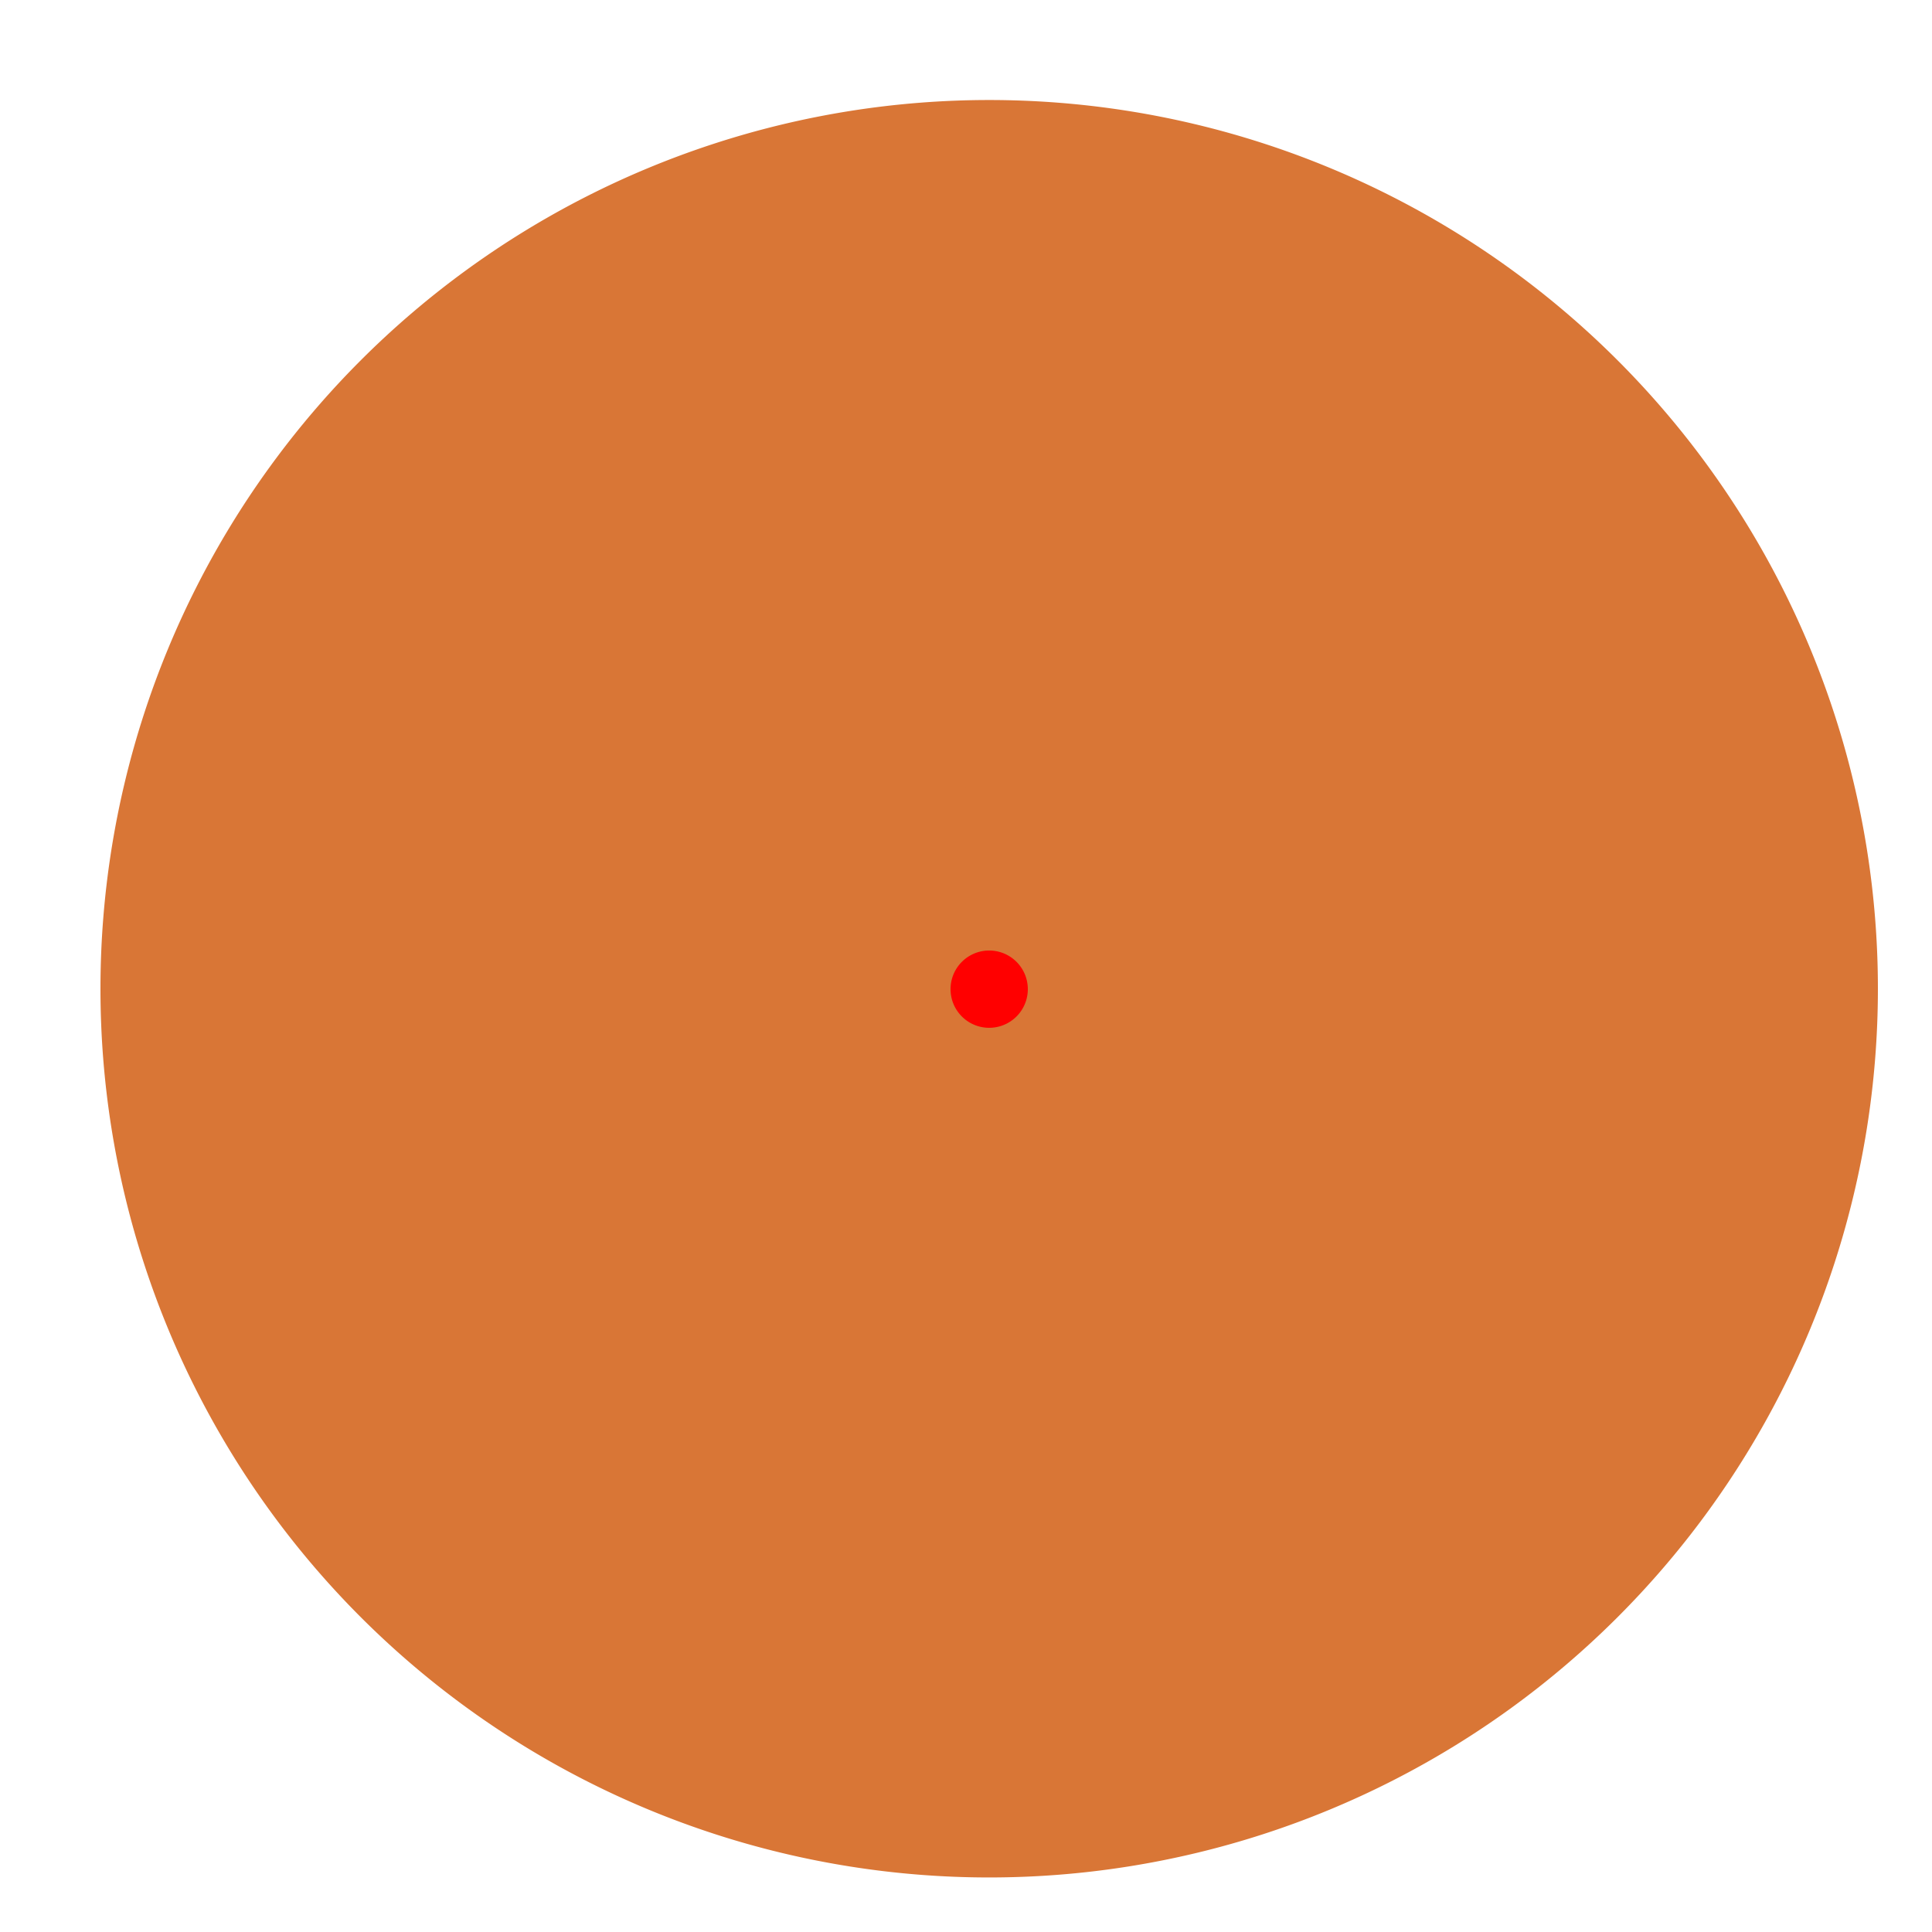 <!--

Generated by DrawGPT.
Free, open source, AI generated images in SVG, PNG, and HTML Canvas format.
https://drawgpt.ai

Created: 2023-09-26T02:59:10.374Z
Link: https://drawgpt.ai/prompt/17431/

-->
<svg xmlns="http://www.w3.org/2000/svg" xmlns:xlink="http://www.w3.org/1999/xlink" width="500" height="500"><defs/><g><path fill="#FFC367" stroke="none" paint-order="stroke fill markers" d=" M 456 256 A 200 200 0 1 1 456 255.8"/><path fill="#D97636" stroke="none" paint-order="stroke fill markers" d=" M 486 256 A 230 230 0 1 1 486 255.77"/><path fill="none" stroke="#D97636" paint-order="fill stroke markers" d=" M 256 226 L 256 196" stroke-miterlimit="10" stroke-dasharray=""/><path fill="#D97636" stroke="none" paint-order="stroke fill markers" d=" M 266 196 A 10 10 0 1 1 266 195.99"/><path fill="#D97636" stroke="none" paint-order="stroke fill markers" d=" M 266 226 A 10 10 0 1 1 266 225.99"/><path fill="#D97636" stroke="none" paint-order="stroke fill markers" d=" M 266 246 A 10 10 0 1 1 266 245.99"/><path fill="#D97636" stroke="none" paint-order="stroke fill markers" d=" M 266 266 A 10 10 0 1 1 266 265.99"/><path fill="#FF0000" stroke="none" paint-order="stroke fill markers" d=" M 266 256 A 10 10 0 1 1 266 255.99"/></g></svg>